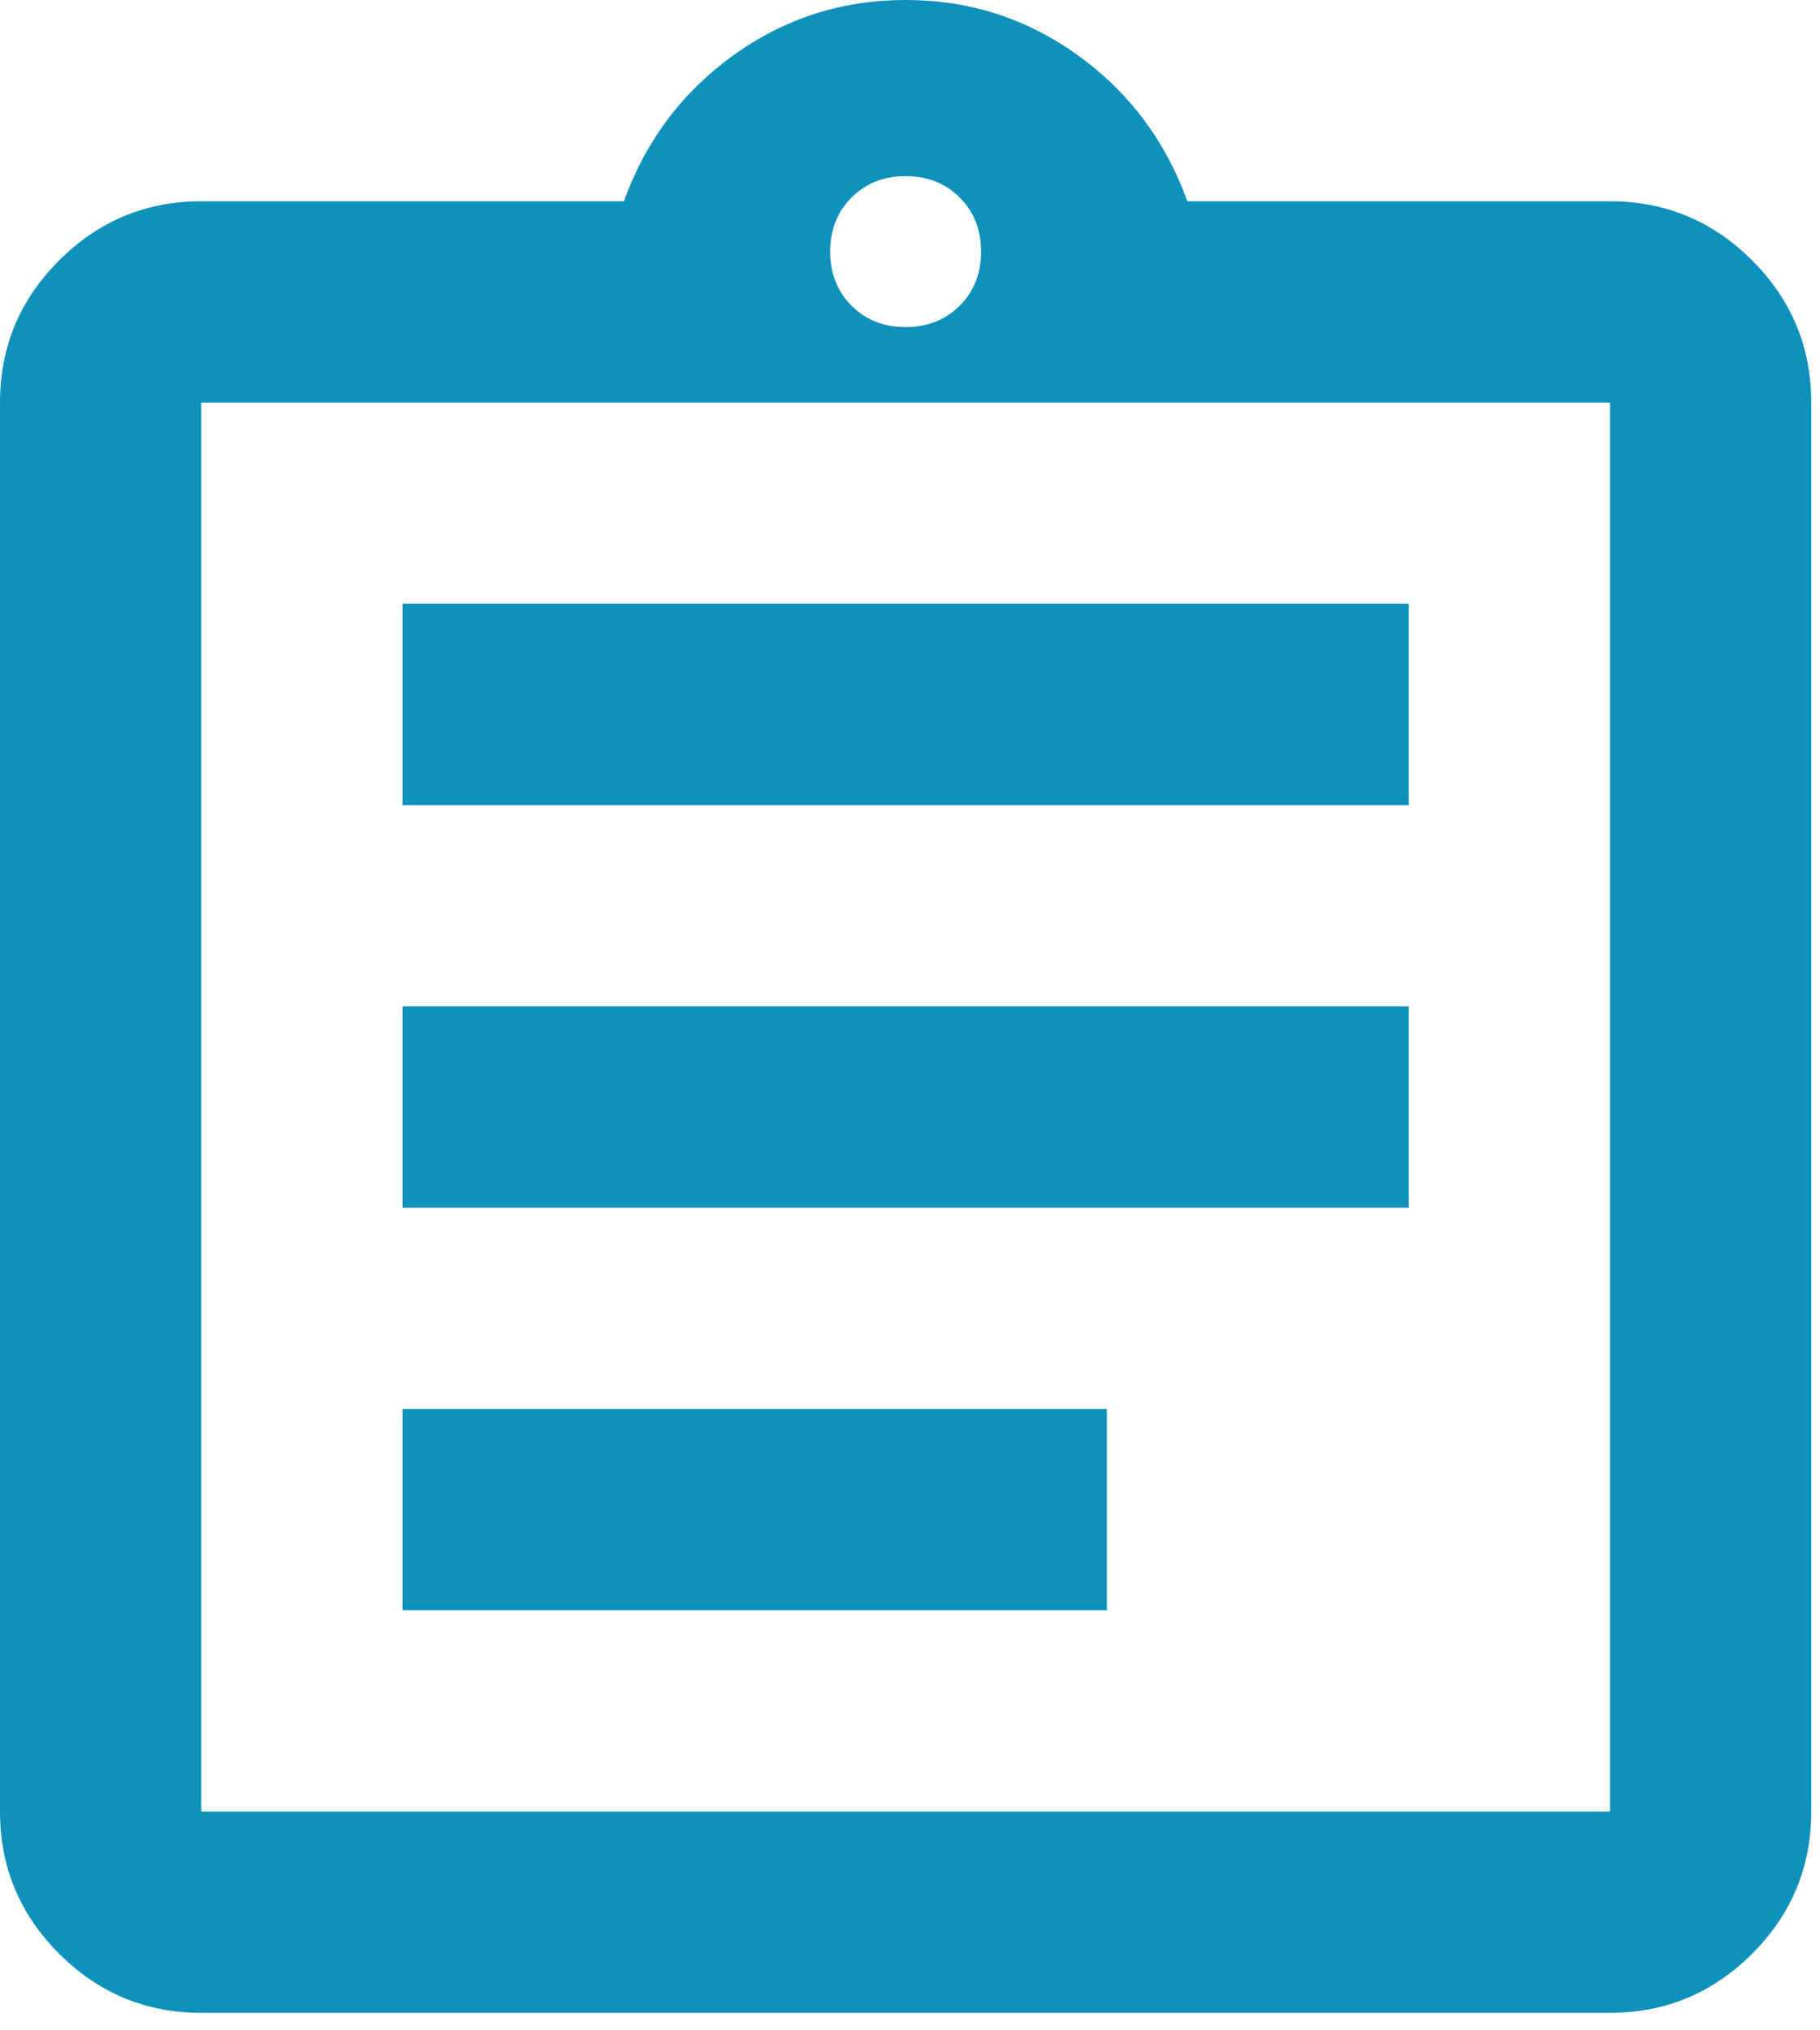 <svg width="52" height="58" viewBox="0 0 52 58" fill="none" xmlns="http://www.w3.org/2000/svg">
<path d="M5.75 57.5C4.169 57.5 2.815 56.937 1.689 55.811C0.563 54.685 0 53.331 0 51.75V11.5C0 9.919 0.563 8.565 1.689 7.439C2.815 6.313 4.169 5.75 5.75 5.75H17.825C18.448 4.025 19.49 2.635 20.952 1.581C22.413 0.527 24.054 0 25.875 0C27.696 0 29.337 0.527 30.798 1.581C32.26 2.635 33.302 4.025 33.925 5.75H46C47.581 5.75 48.935 6.313 50.061 7.439C51.187 8.565 51.75 9.919 51.75 11.5V51.75C51.75 53.331 51.187 54.685 50.061 55.811C48.935 56.937 47.581 57.5 46 57.5H5.75ZM5.75 51.75H46V11.5H5.75V51.75ZM11.5 46H31.625V40.25H11.5V46ZM11.5 34.5H40.25V28.75H11.5V34.5ZM11.5 23H40.25V17.25H11.5V23ZM25.875 9.344C26.498 9.344 27.013 9.14 27.42 8.733C27.828 8.326 28.031 7.81 28.031 7.188C28.031 6.565 27.828 6.049 27.42 5.642C27.013 5.235 26.498 5.031 25.875 5.031C25.252 5.031 24.737 5.235 24.33 5.642C23.922 6.049 23.719 6.565 23.719 7.188C23.719 7.81 23.922 8.326 24.33 8.733C24.737 9.14 25.252 9.344 25.875 9.344Z" fill="#0E91BB"/>
</svg>
